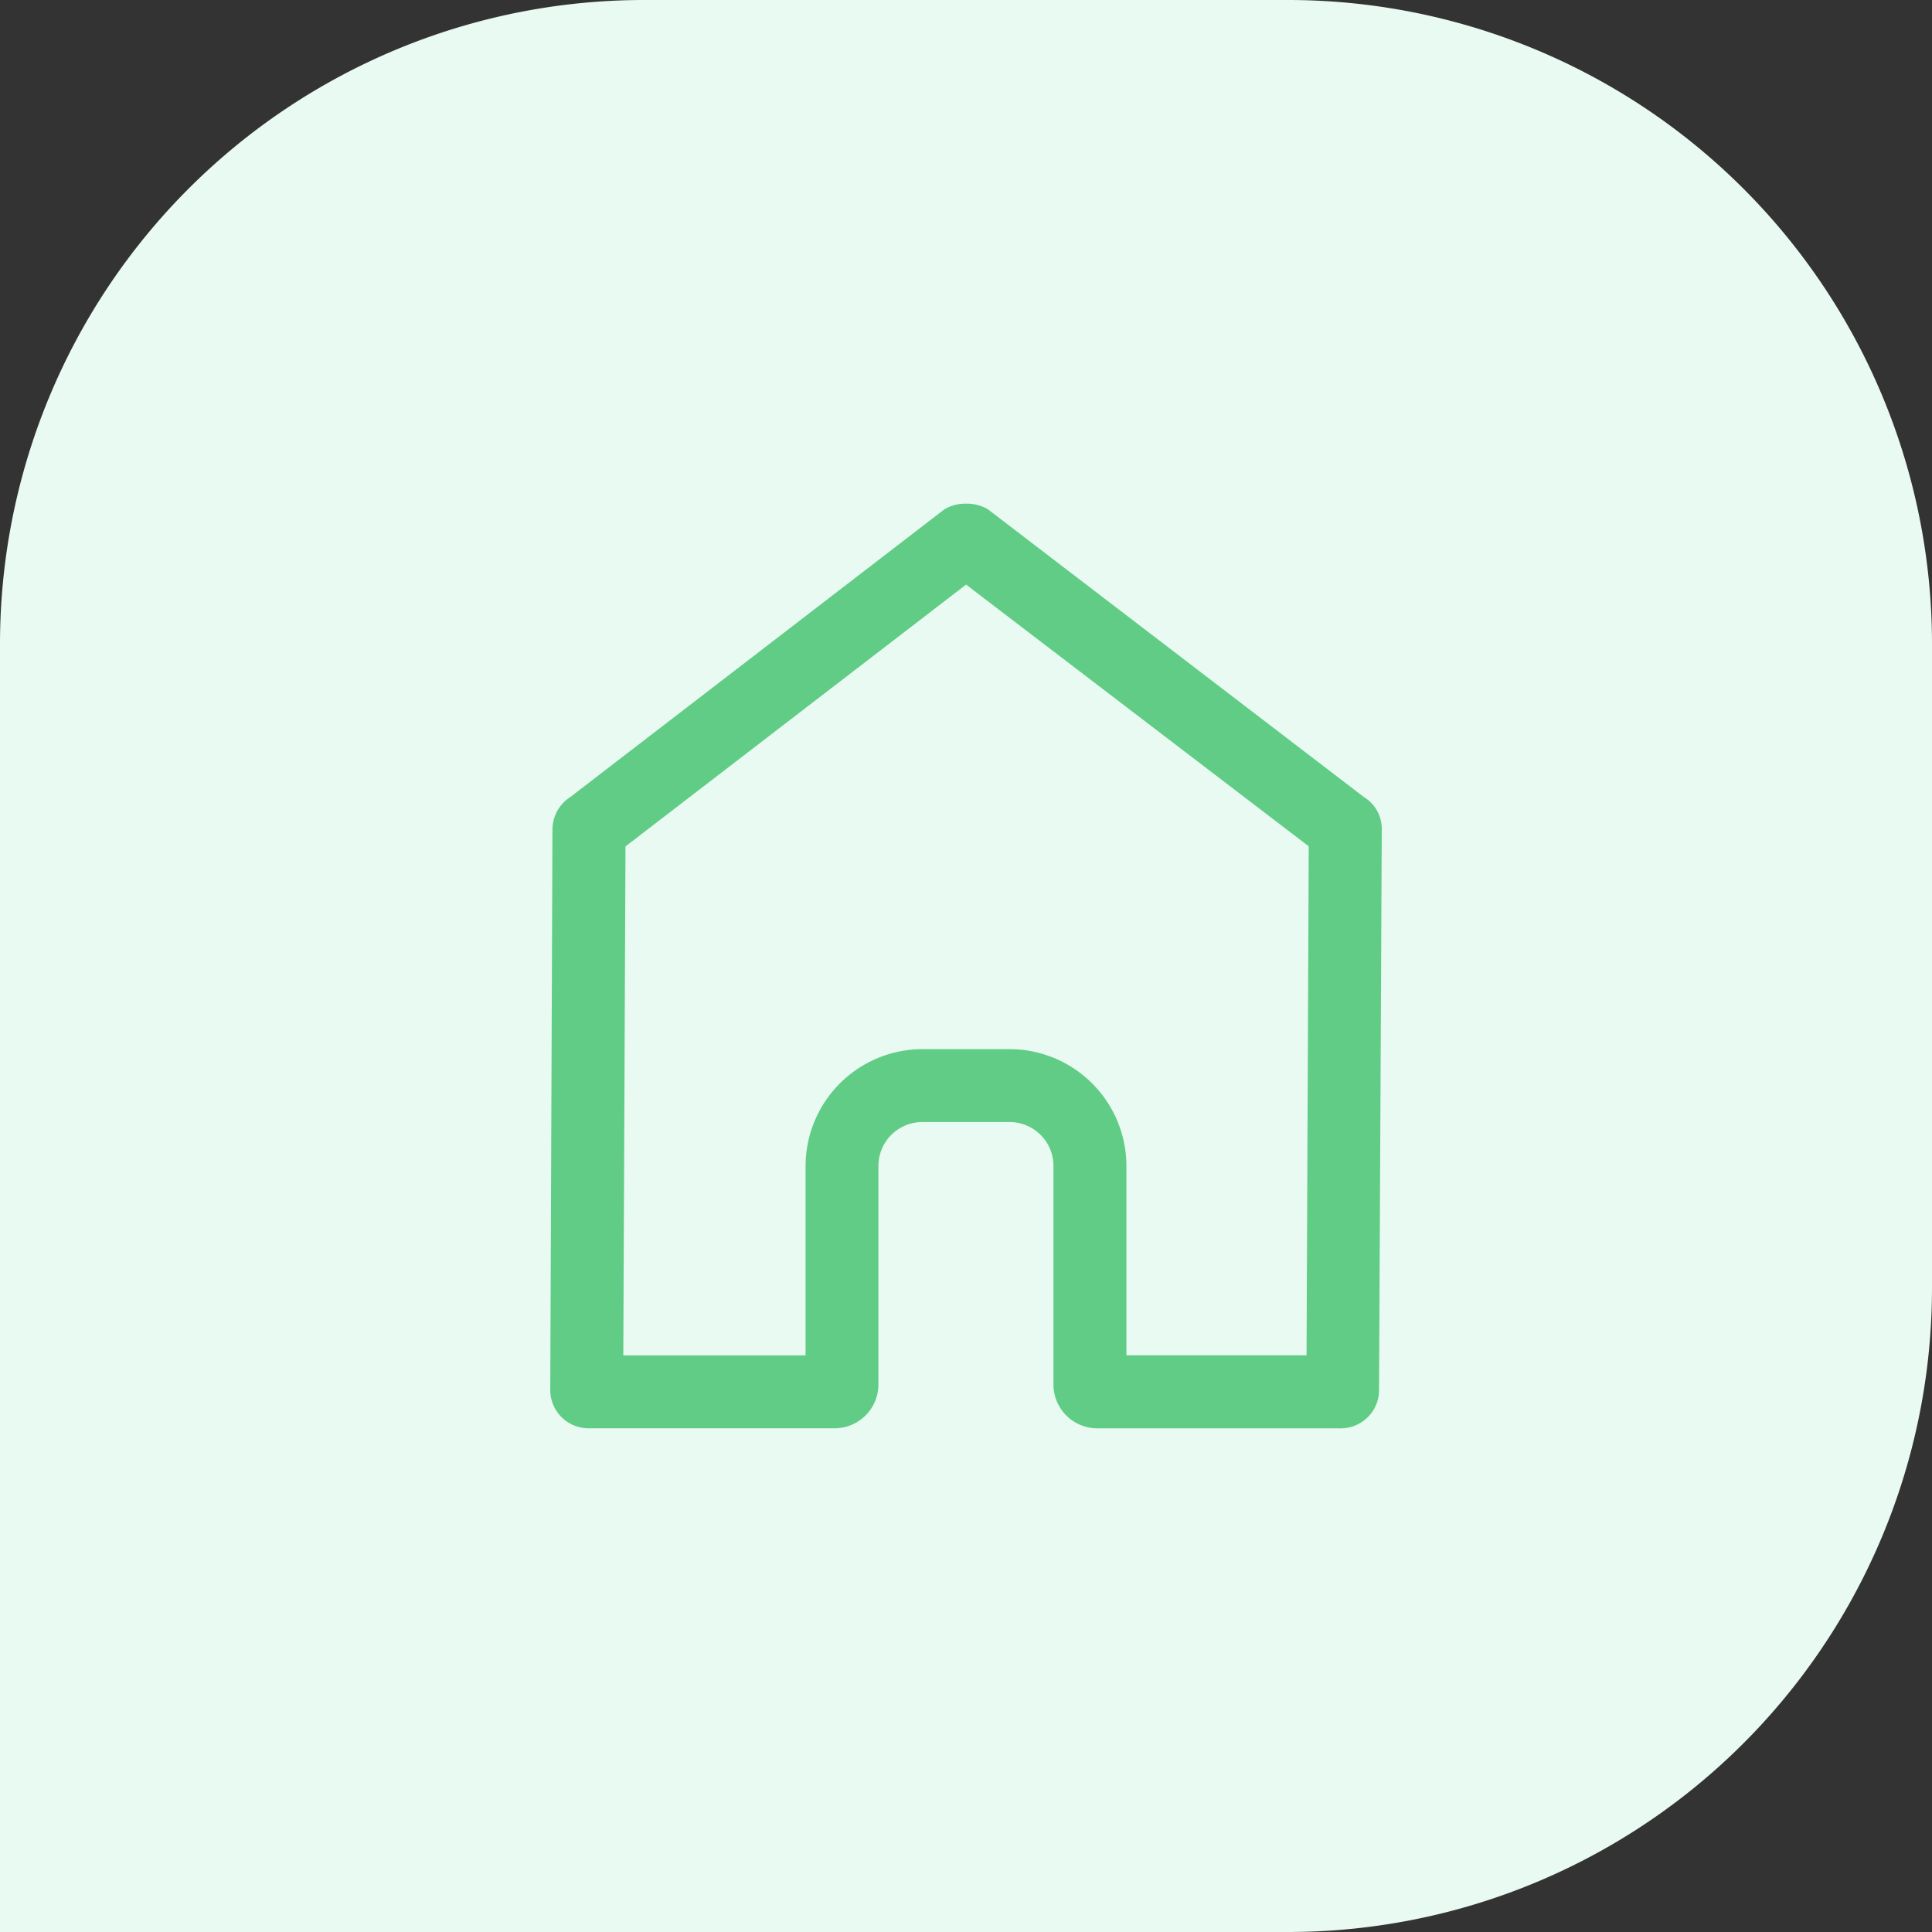 <svg xmlns="http://www.w3.org/2000/svg" width="60" height="60" viewBox="0 0 60 60"><rect x="0" y="0" width="60" height="60" fill="#333333" stroke="none"/><defs><style>.a{fill:#e8faf1;}.b{fill:#61cc86;}</style></defs><g transform="translate(-390 -1746)"><path class="a" d="M20,0H40A20,20,0,0,1,60,20V60a0,0,0,0,1,0,0H20A20,20,0,0,1,0,40V20A20,20,0,0,1,20,0Z" transform="translate(450 1746) rotate(90)"/><path class="b" d="M135.788,81.7l10.644,8.13-.068,15.807H140.77V99.752a3.634,3.634,0,0,0-3.623-3.623h-2.718a3.635,3.635,0,0,0-3.623,3.623v5.888h-5.661l.068-15.807,10.576-8.13m0-2.514a1.273,1.273,0,0,0-.679.181L123.5,88.3a1.2,1.2,0,0,0-.555,1l-.068,17.415a1.189,1.189,0,0,0,1.189,1.189h7.643a1.363,1.363,0,0,0,1.359-1.359V99.752a1.363,1.363,0,0,1,1.359-1.359h2.718a1.363,1.363,0,0,1,1.359,1.359v6.794a1.363,1.363,0,0,0,1.359,1.359h7.564a1.189,1.189,0,0,0,1.189-1.189L148.7,89.3a1.158,1.158,0,0,0-.555-1l-11.674-8.934A1.273,1.273,0,0,0,135.788,79.189Z" transform="translate(284.212 1682.453)"/></g></svg>